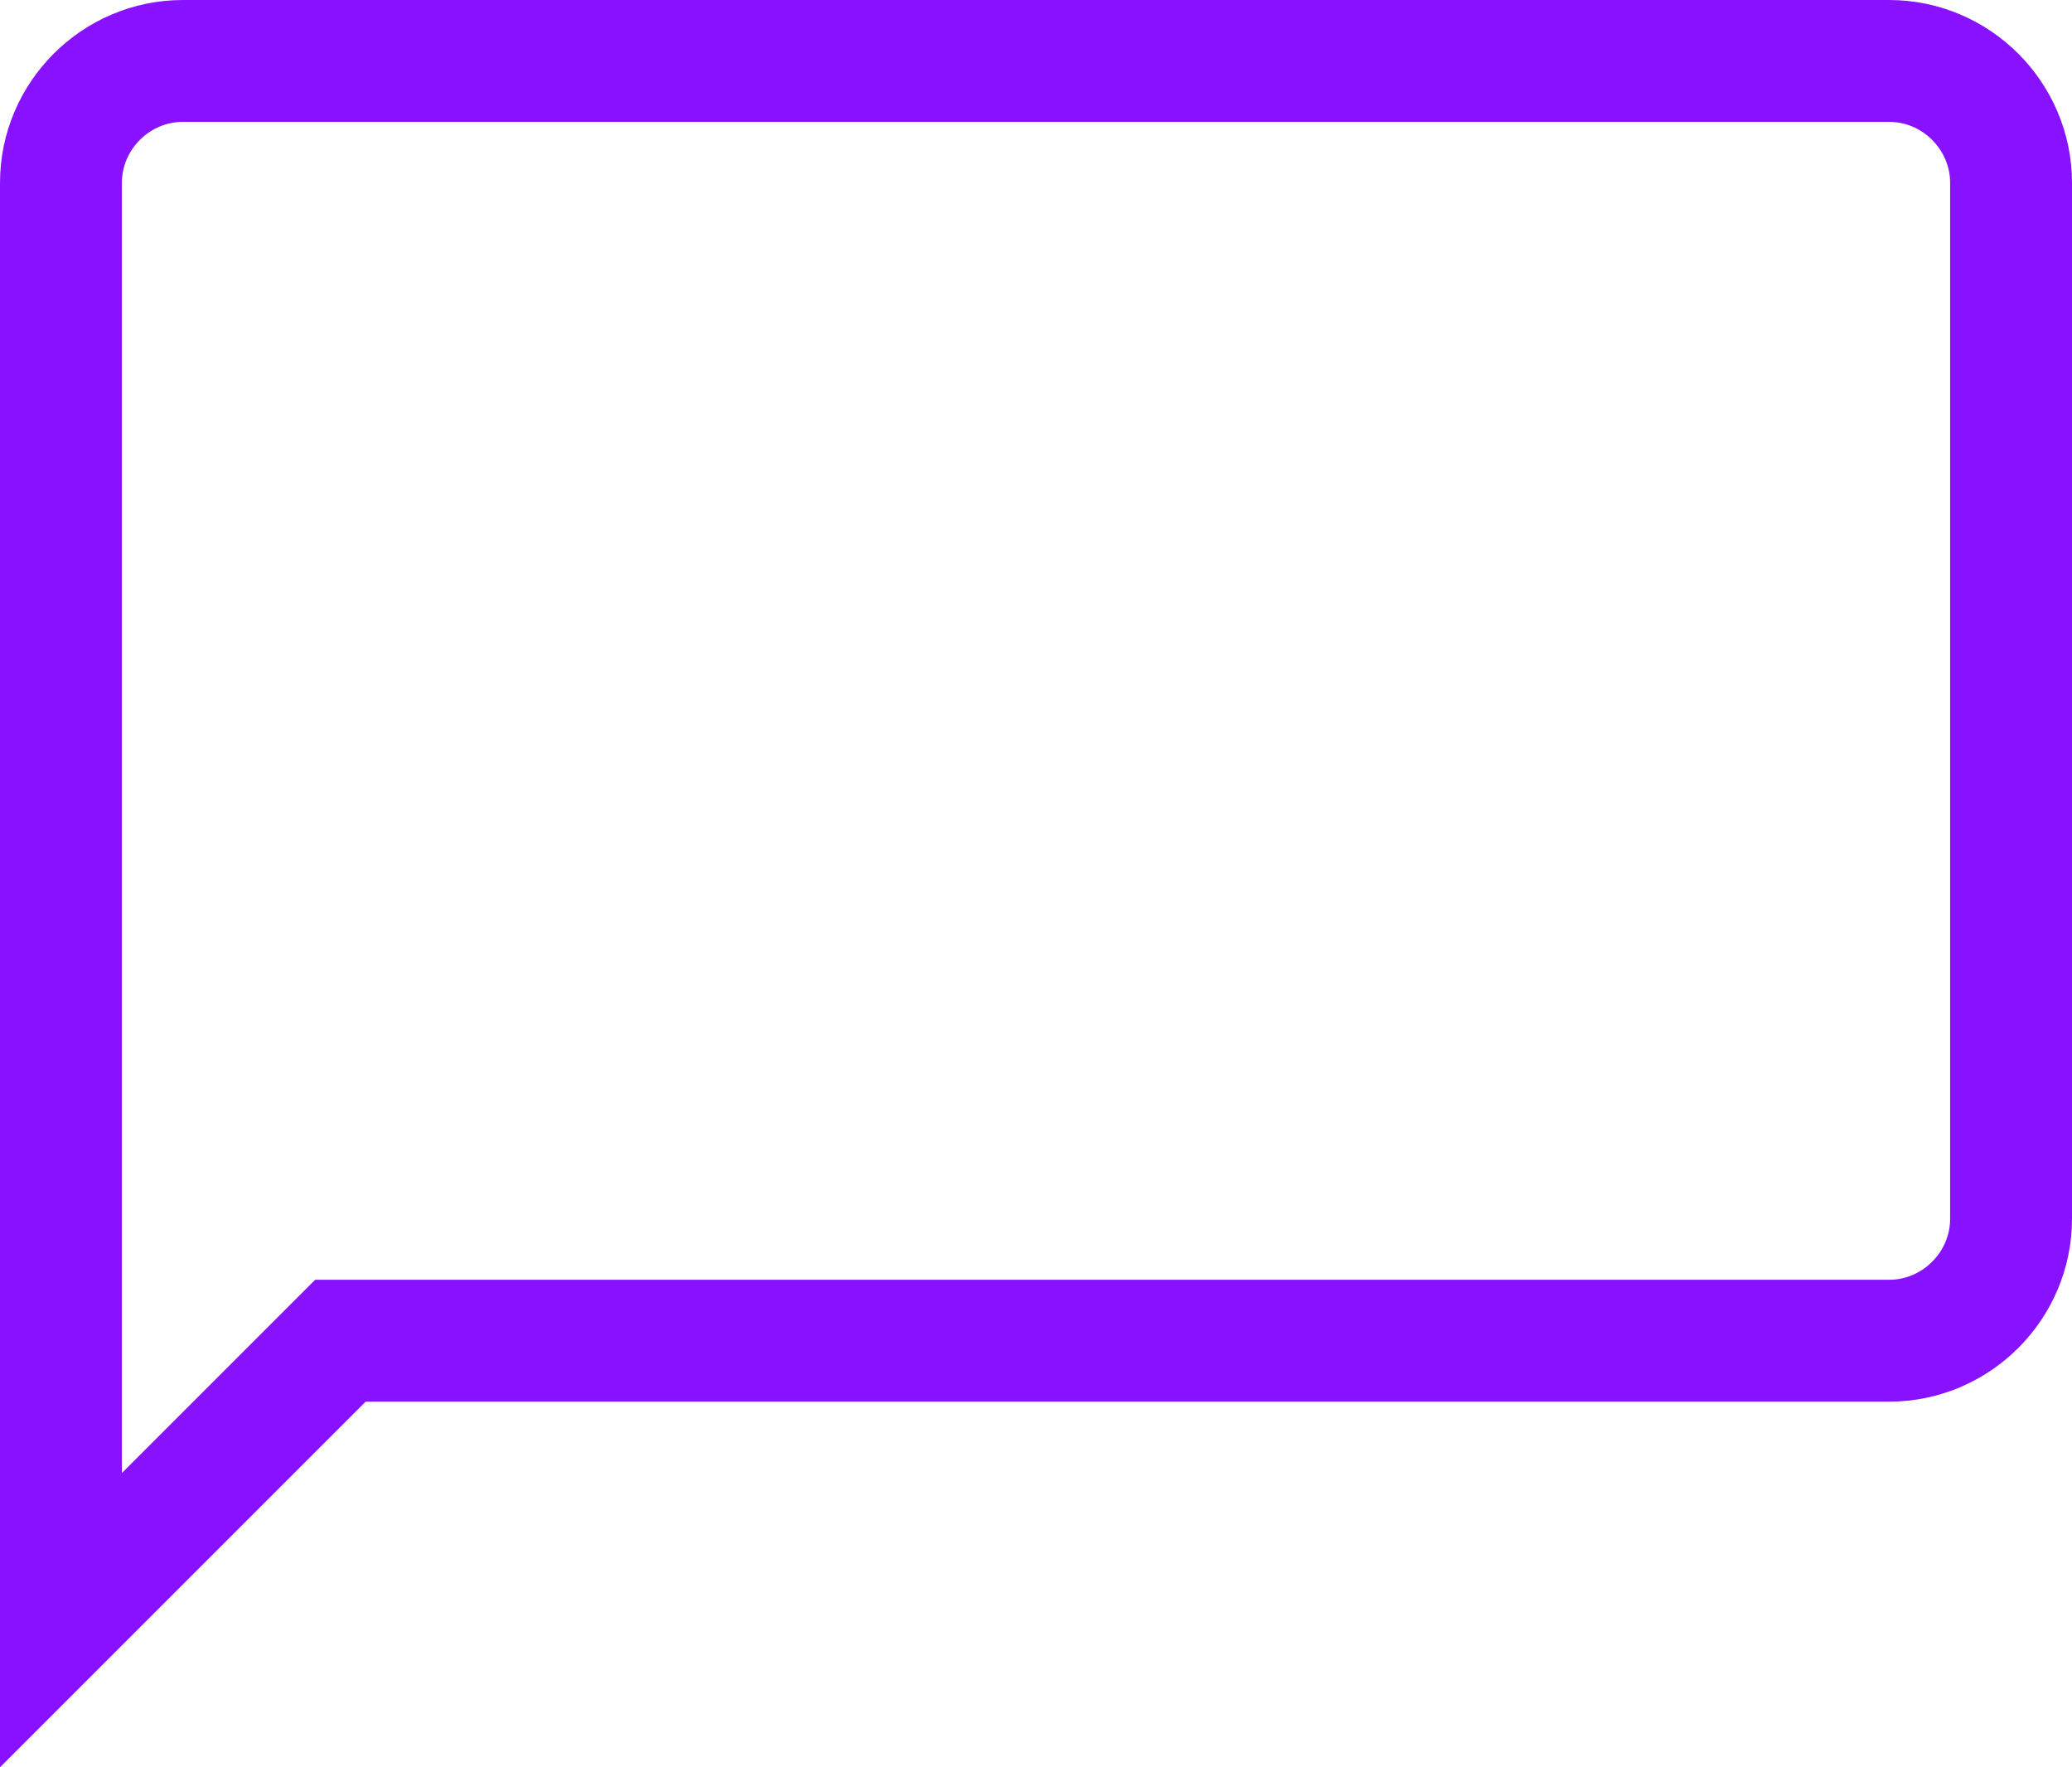<svg width="34" height="29" viewBox="0 0 34 29" fill="none" xmlns="http://www.w3.org/2000/svg">
    <path d="M6 22H5.586L5.293 22.293L1 26.586V3C1 1.902 1.902 1 3 1H31C32.098 1 33 1.902 33 3V20C33 21.098 32.098 22 31 22H6Z" stroke="#8811FF" stroke-width="2" />
</svg>
